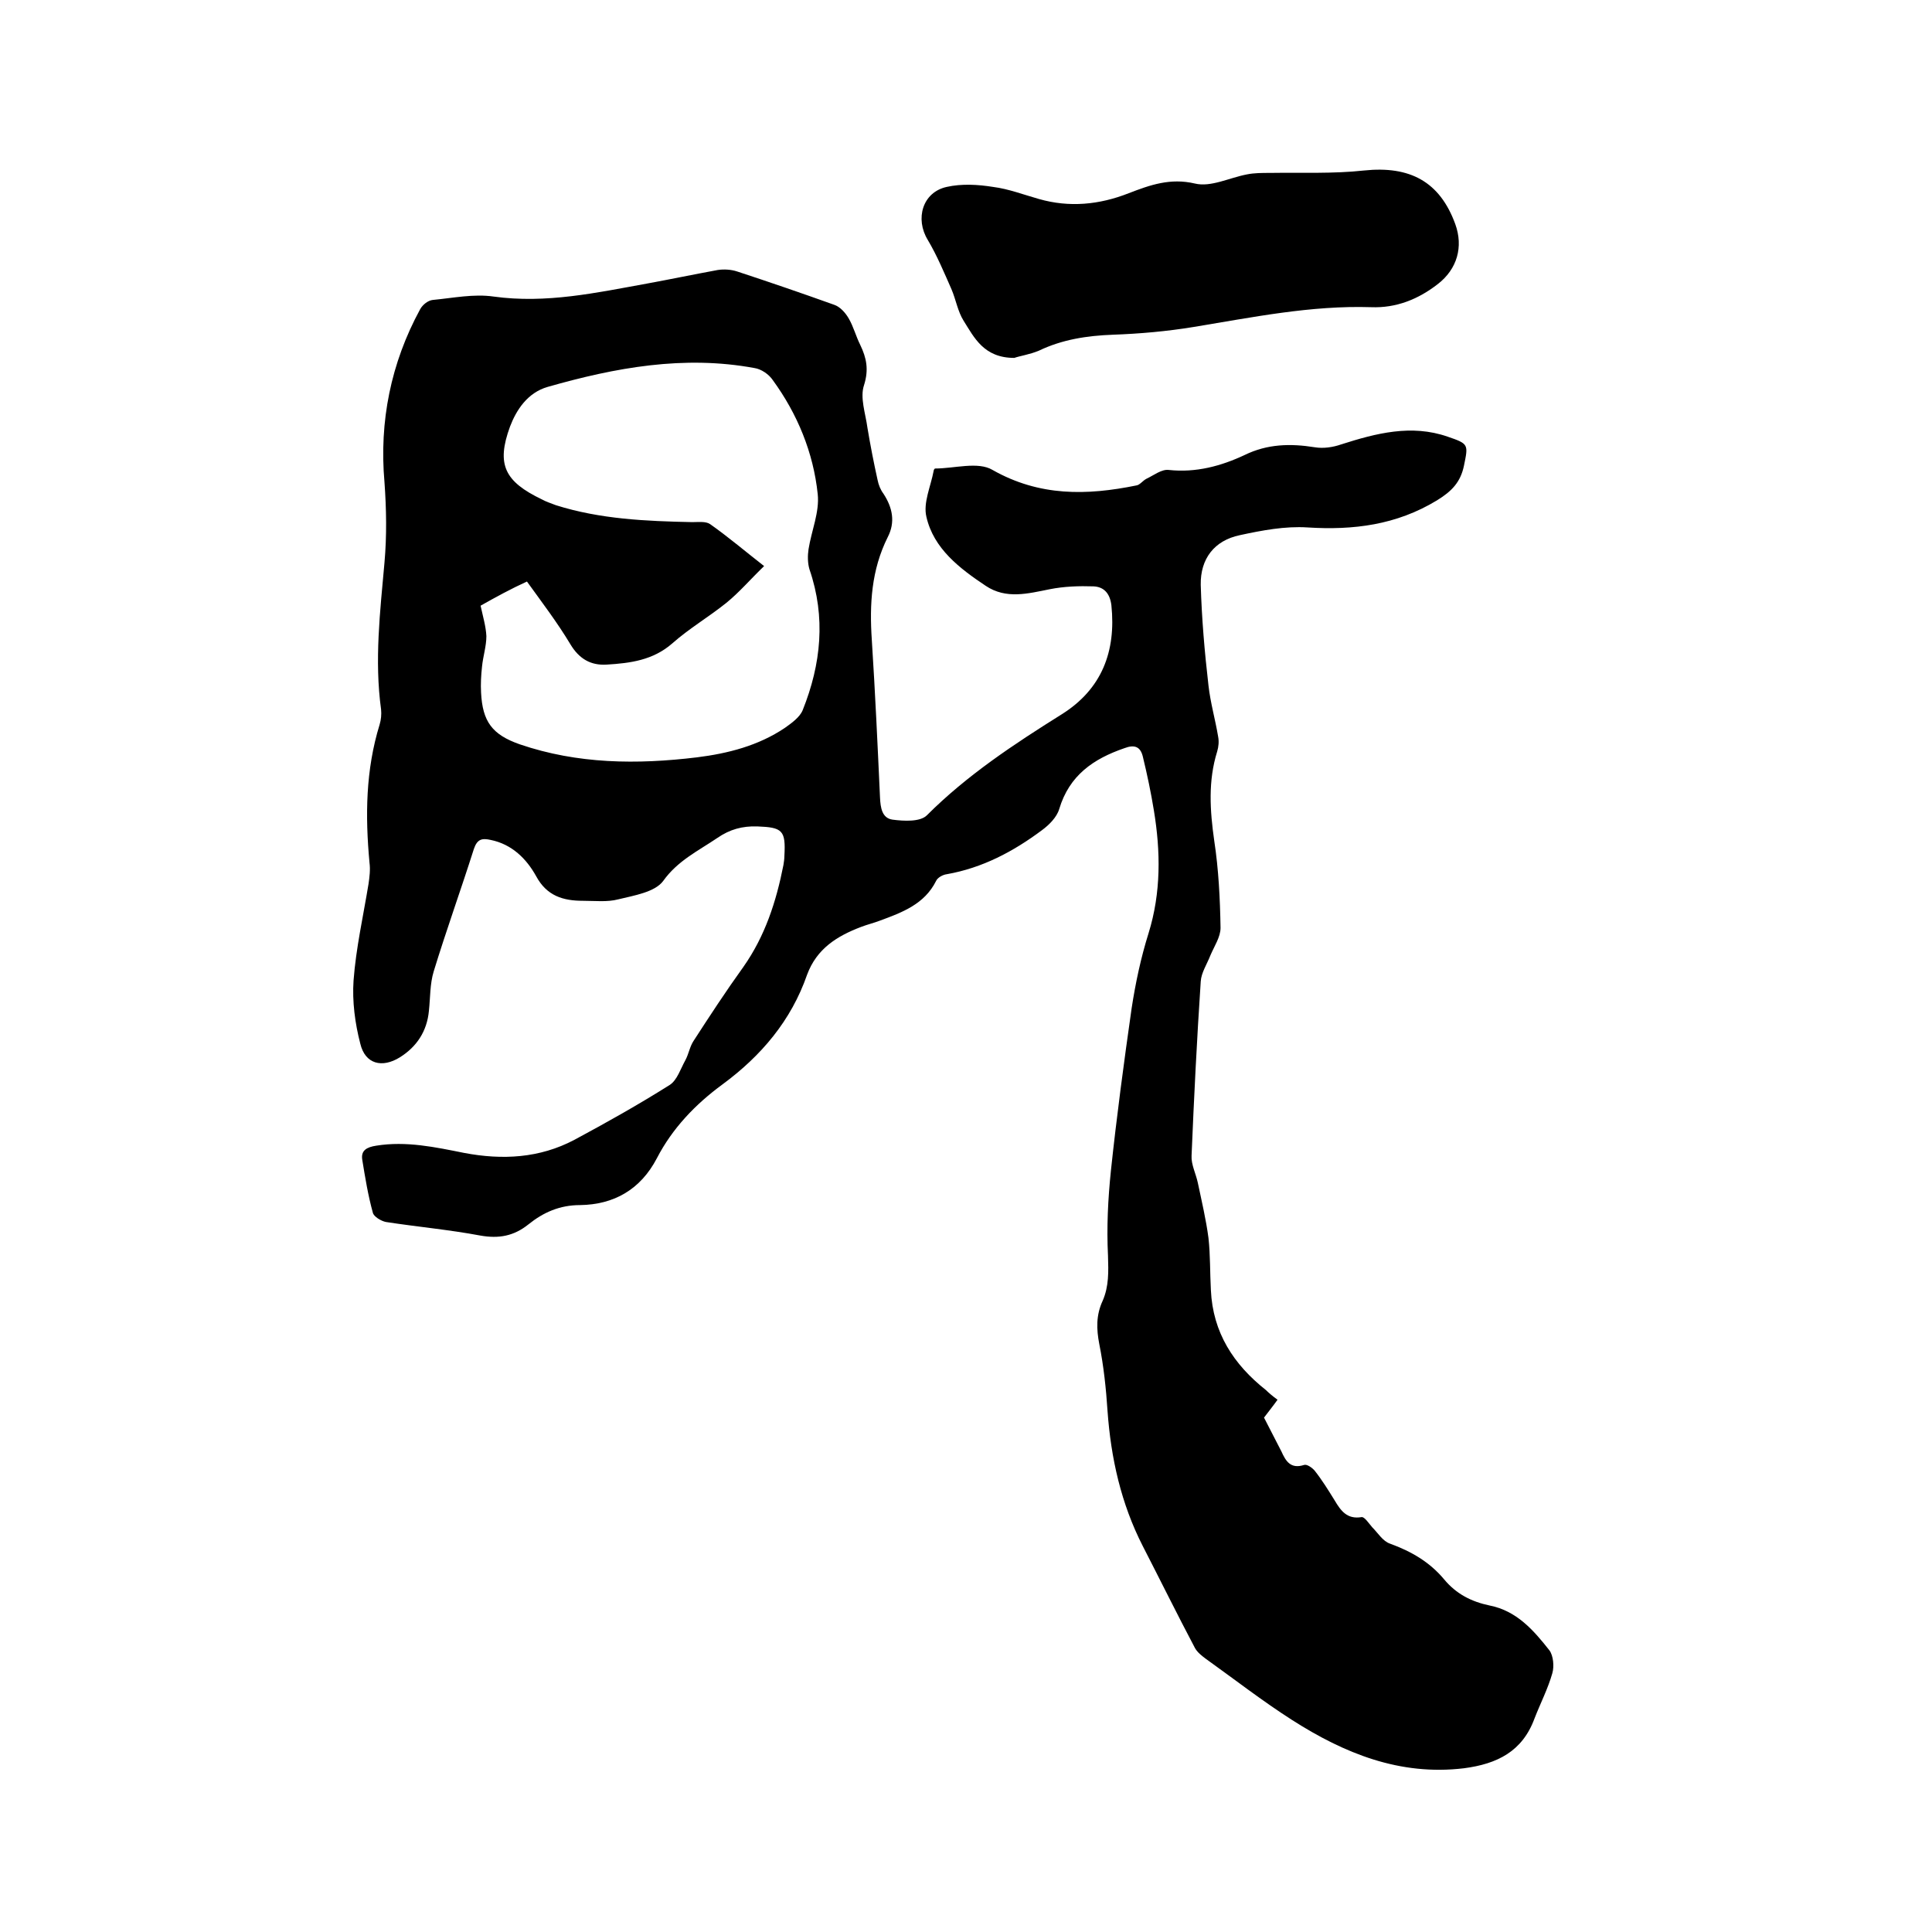 <svg enable-background="new 0 0 400 400" viewBox="0 0 400 400" xmlns="http://www.w3.org/2000/svg"><path d="m264.5 289.8c-1 1.4-1.9 2.5-2.8 3.7 1.2 2.3 2.4 4.7 3.6 7 .9 2 1.9 3.7 4.7 2.8.6-.2 1.7.6 2.2 1.2 1.5 1.9 2.8 4 4.1 6.1 1.3 2.2 2.6 4 5.6 3.5.6-.1 1.5 1.3 2.2 2.1 1.2 1.2 2.2 2.9 3.7 3.4 4.4 1.6 8.2 3.8 11.2 7.4 2.5 3 5.6 4.6 9.4 5.4 5.6 1.1 9.1 5.1 12.4 9.3.8 1.1 1 3.3.6 4.7-.9 3.2-2.5 6.3-3.7 9.4-2.5 6.8-7.7 9.4-14.6 10.3-13.3 1.6-24.8-3.1-35.6-10-6.1-3.9-11.9-8.4-17.9-12.7-.8-.6-1.7-1.3-2.2-2.2-3.7-7-7.2-14.1-10.8-21.1-4.5-8.8-6.6-18.2-7.3-28-.3-4.6-.8-9.3-1.7-13.8-.6-3.1-.7-6 .7-9 1.3-3 1.2-6 1.1-9.3-.3-5.9 0-11.8.6-17.6 1.2-11.3 2.7-22.5 4.3-33.7.8-5.2 1.9-10.4 3.5-15.5 2.6-8.4 2.5-16.9 1.1-25.4-.6-3.7-1.4-7.5-2.3-11.2-.5-2-1.7-2.5-3.8-1.7-6.4 2.2-11.4 5.6-13.5 12.6-.5 1.7-2.1 3.3-3.6 4.4-5.9 4.4-12.3 7.8-19.7 9.1-.8.1-1.9.7-2.2 1.4-2.4 4.8-7 6.5-11.6 8.2-1.3.5-2.6.8-3.9 1.3-5 1.9-9.2 4.5-11.2 9.9-3.3 9.5-9.5 16.8-17.5 22.7-5.6 4.1-10.4 9.1-13.6 15.3-3.4 6.5-8.9 9.6-15.9 9.7-4.2 0-7.6 1.5-10.7 4-3 2.4-6.1 3-10 2.3-6.4-1.2-13-1.8-19.5-2.8-1-.2-2.5-1.1-2.7-1.9-1-3.6-1.6-7.3-2.2-11-.3-1.9.9-2.6 2.9-2.9 6.2-1 12.2.3 18.2 1.5 7.9 1.5 15.6 1.1 22.8-2.7 6.7-3.6 13.3-7.3 19.8-11.4 1.5-1 2.2-3.3 3.2-5.1.7-1.3.9-2.8 1.7-4 3.3-5.1 6.7-10.3 10.3-15.3 4.5-6.4 6.8-13.5 8.3-21.1.1-.6.2-1.3.2-1.9.3-5.3-.4-5.9-5.6-6.1-3.1-.1-5.7.6-8.3 2.4-4 2.7-8.2 4.7-11.2 8.9-1.7 2.3-6 3-9.3 3.8-2.3.6-4.8.3-7.3.3-4.1 0-7.5-1-9.7-5.1-2-3.6-5-6.6-9.4-7.5-1.8-.4-2.8-.2-3.5 1.9-2.7 8.5-5.7 16.8-8.3 25.3-.8 2.6-.7 5.4-1 8.2-.4 4.2-2.5 7.4-6 9.6-3.7 2.3-7.2 1.4-8.2-2.8-1.1-4.2-1.7-8.8-1.4-13.1.5-6.7 2-13.3 3.1-20 .2-1.4.4-2.9.2-4.4-.9-9.7-.8-19.2 2.1-28.6.3-1 .4-2.1.3-3.1-1.4-10.2-.2-20.3.7-30.4.5-5.6.4-11.1 0-16.7-1.1-12.5 1.3-24.6 7.4-35.8.5-.9 1.6-1.8 2.6-1.9 4.2-.4 8.5-1.3 12.6-.7 10.9 1.5 21.3-.8 31.8-2.7 4.9-.9 9.7-1.9 14.6-2.8 1.3-.2 2.8-.1 4 .3 6.7 2.2 13.4 4.5 20.1 6.9 1.2.4 2.3 1.6 3 2.8 1 1.7 1.5 3.7 2.4 5.5 1.3 2.7 1.8 5.1.8 8.3-.9 2.6.3 5.9.7 8.9.6 3.6 1.3 7.2 2.1 10.8.2 1 .6 2 1.2 2.8 1.9 2.9 2.5 5.9.9 9-3.4 6.8-3.8 13.9-3.3 21.3.7 10.9 1.2 21.8 1.7 32.7.1 2 .4 4.2 2.6 4.5 2.3.3 5.7.5 7.1-.9 8.3-8.3 18-14.7 27.9-20.9 8.3-5.2 11.3-13 10.3-22.6-.3-2.4-1.5-3.8-3.7-3.9-3-.1-6.1 0-9.1.6-4.5.9-9 2.1-13.2-.7-5.4-3.6-10.8-7.7-12.3-14.3-.7-2.9.9-6.3 1.5-9.5 0-.2.2-.5.3-.5 4 0 8.9-1.5 11.9.3 9.7 5.5 19.5 5.3 29.8 3.2.7-.1 1.3-1 2.1-1.4 1.5-.7 3.1-2 4.6-1.8 5.6.6 10.8-.8 15.7-3.1 4.7-2.3 9.5-2.4 14.5-1.6 1.8.3 3.8 0 5.5-.6 7.2-2.3 14.5-4.2 22-1.6 4.4 1.5 4.3 1.6 3.4 6-.7 3.4-2.5 5.3-5.6 7.2-8.4 5.1-17.3 6.2-26.8 5.6-4.6-.3-9.4.6-14 1.6-5.3 1.1-8.2 4.9-8.1 10.3.2 6.9.8 13.9 1.6 20.8.4 3.6 1.4 7 2 10.6.2 1 .1 2.1-.2 3.1-1.9 6.1-1.5 12.2-.6 18.5.9 5.9 1.2 12 1.3 18 0 1.9-1.3 3.8-2.1 5.7-.7 1.8-1.9 3.6-2 5.4-.8 12-1.4 24.1-1.9 36.1-.1 1.8.9 3.7 1.3 5.6.8 3.8 1.7 7.6 2.2 11.4.4 3.6.3 7.2.5 10.8.4 8.8 4.7 15.4 11.4 20.7.5.5 1.3 1.2 2.4 2zm-165-164.4c.5 2.3 1.1 4.3 1.2 6.3 0 2.1-.7 4.2-.9 6.3-.2 1.8-.3 3.6-.2 5.4.3 6 2.3 8.7 8 10.7 12 4.1 24.3 4.2 36.7 2.7 6.4-.8 12.7-2.4 18.2-6.1 1.4-1 3.1-2.2 3.7-3.7 3.8-9.5 4.8-19.2 1.4-29.1-.4-1.3-.4-2.9-.2-4.2.6-3.8 2.3-7.7 1.9-11.4-.9-8.6-4.2-16.6-9.3-23.6-.8-1.2-2.4-2.3-3.8-2.5-14.6-2.7-28.8-.1-42.8 3.9-4.2 1.2-6.5 4.8-7.8 8.2-2.9 7.9-1.1 11.4 6.6 15.1.9.5 1.9.8 2.9 1.2 9.2 2.9 18.7 3.3 28.2 3.5 1.3 0 2.8-.2 3.7.4 3.7 2.6 7.1 5.5 11.2 8.7-2.9 2.8-5.1 5.4-7.8 7.6-3.6 2.9-7.7 5.3-11.2 8.4-4 3.5-8.7 4.1-13.6 4.4-3.3.2-5.7-1.2-7.5-4.2-2.7-4.5-5.9-8.7-9-13-3.3 1.5-6.4 3.2-9.6 5z"/><path d="m210 74.1c-6.3 0-8.3-4.2-10.5-7.7-1.2-1.9-1.6-4.4-2.5-6.5-1.5-3.4-3-7-4.9-10.2-2.7-4.4-1.1-9.9 3.9-11 3.1-.7 6.5-.5 9.6 0 3.2.4 6.3 1.6 9.5 2.5 6.3 1.8 12.5 1.2 18.6-1.2 4.4-1.7 8.6-3.2 13.7-2 3.3.8 7.1-1.2 10.8-1.9 1.5-.3 3.1-.3 4.7-.3 6.5-.1 13.1.2 19.5-.5 9.5-1 15.7 2.3 18.9 11.1 1.7 4.7.4 9.3-3.6 12.4-4.1 3.2-8.7 5-13.8 4.8-12.5-.4-24.6 2.1-36.8 4.1-5.5.9-11.1 1.4-16.7 1.6-5.4.2-10.5 1-15.3 3.3-1.9.8-4 1.1-5.1 1.5z"/></svg>